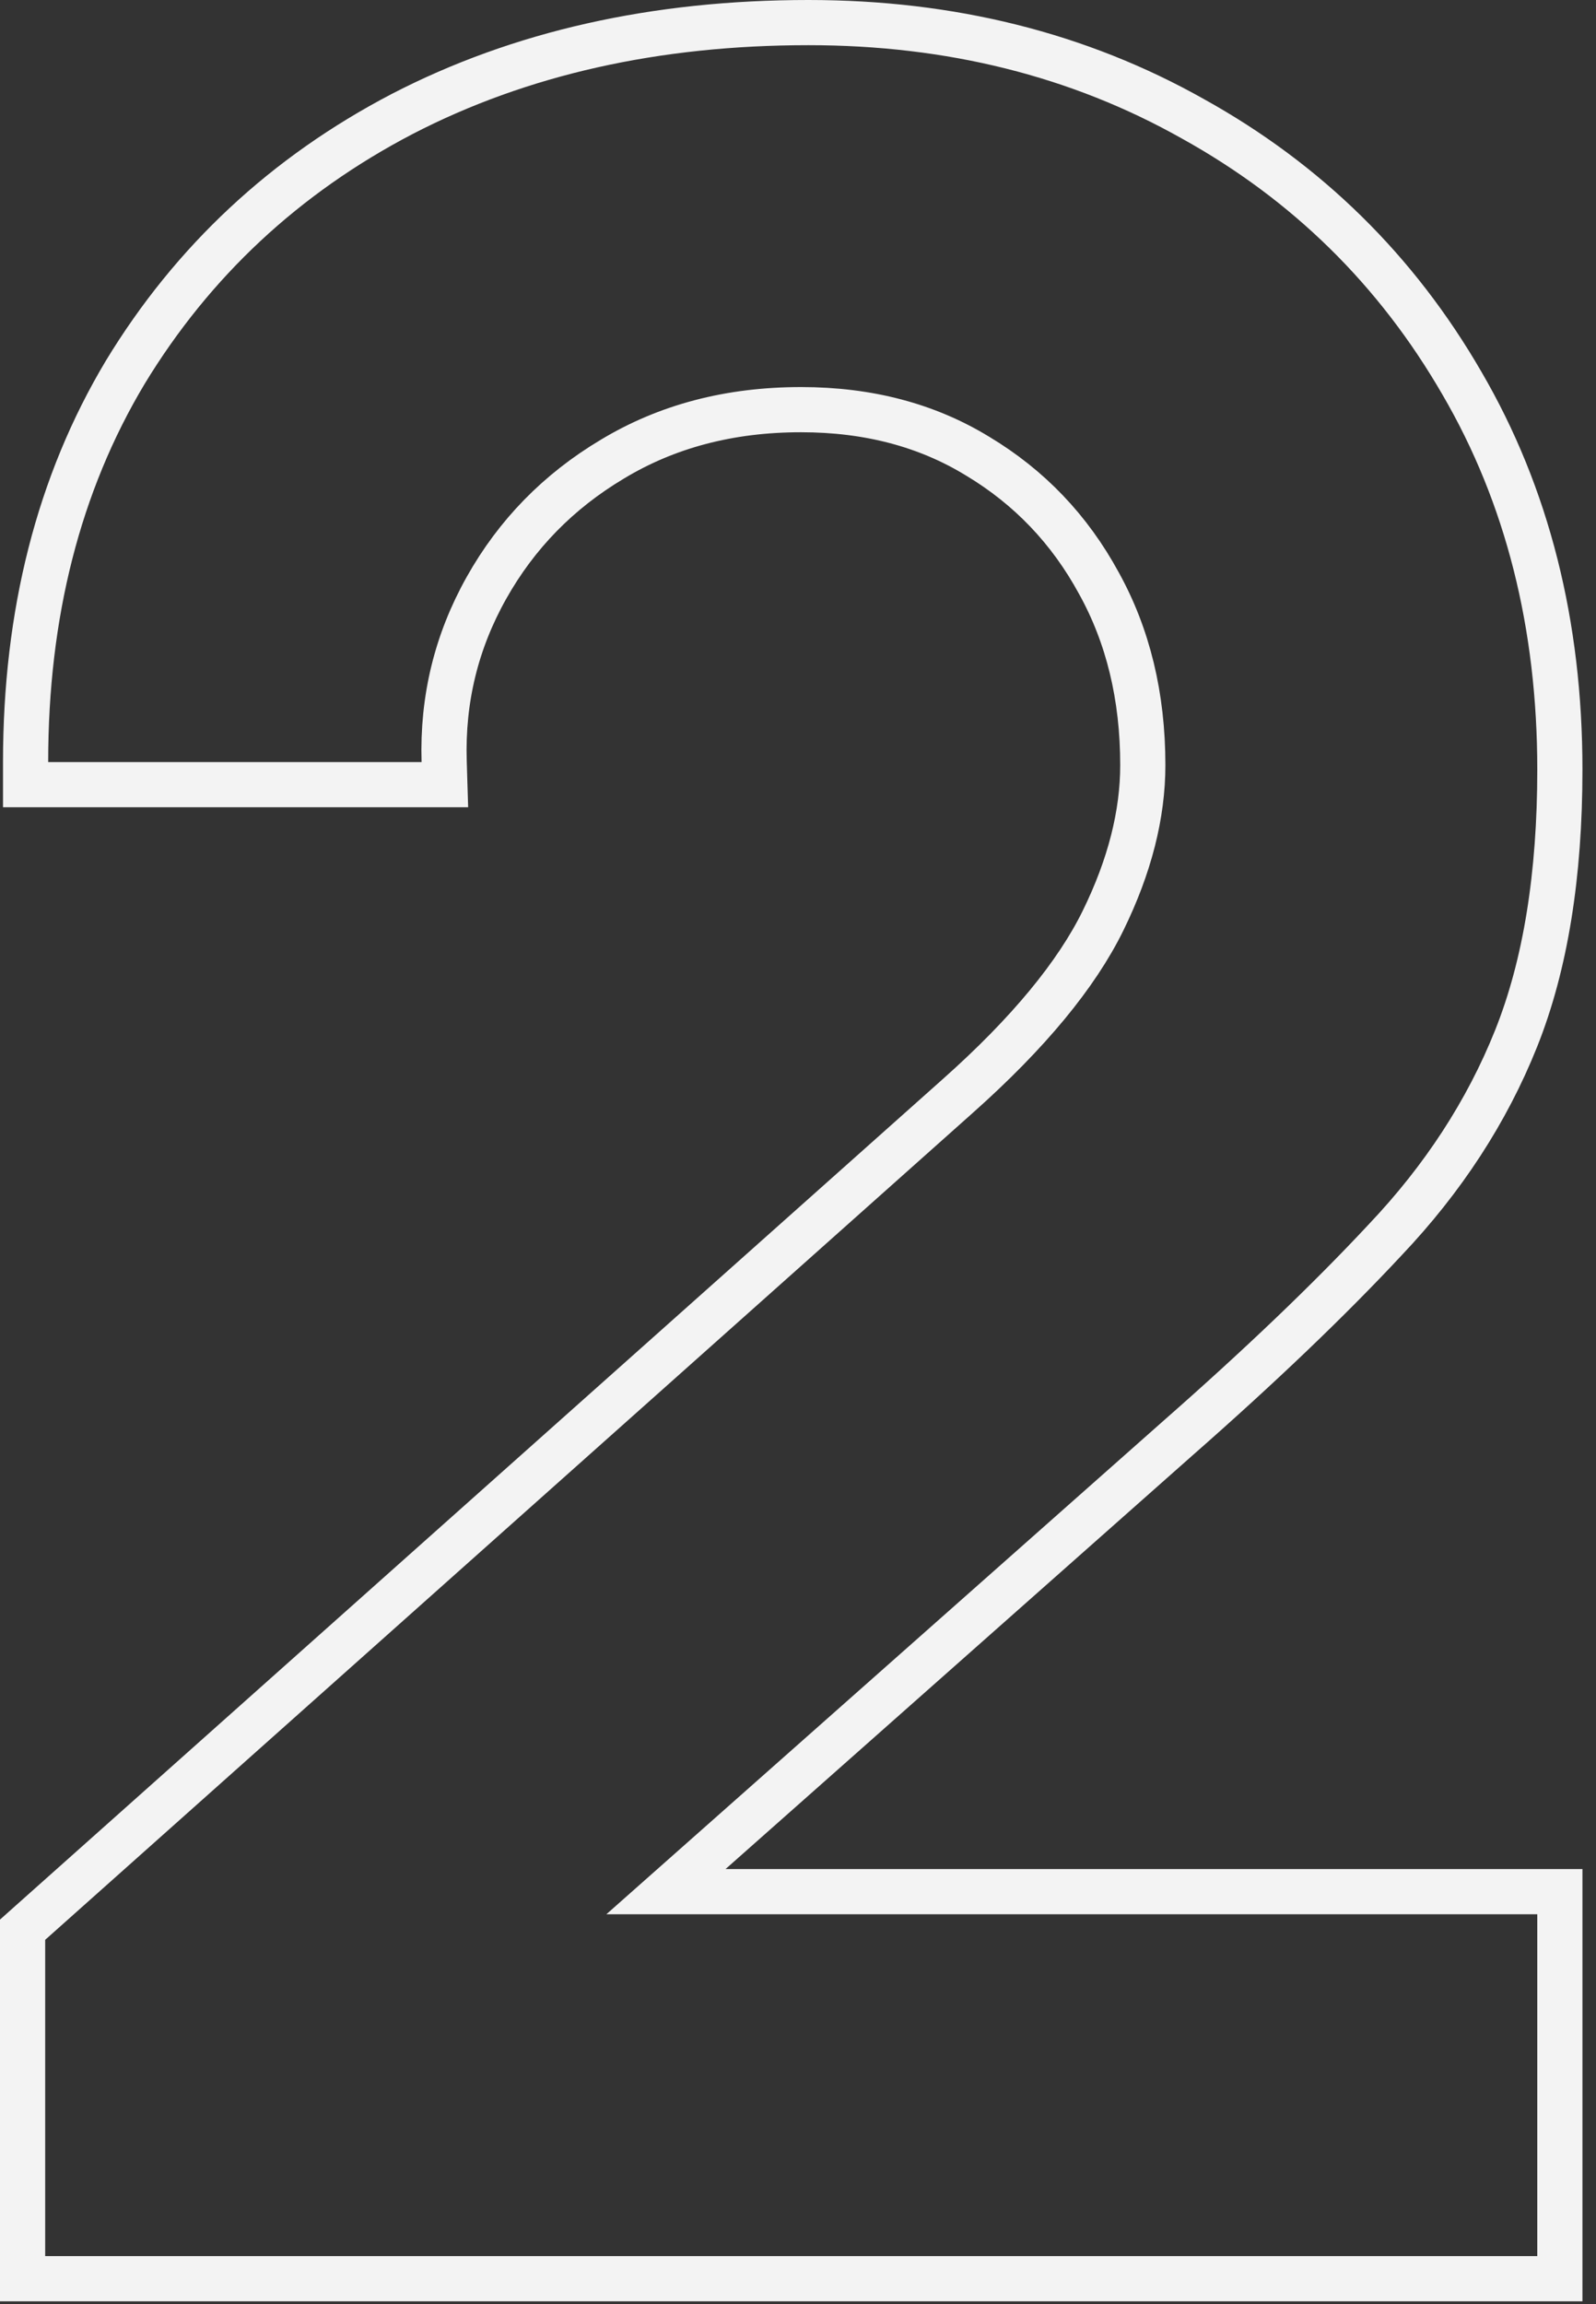 <?xml version="1.0" encoding="UTF-8"?> <svg xmlns="http://www.w3.org/2000/svg" width="106" height="153" viewBox="0 0 106 153" fill="none"><rect x="0" y="0" width="106" height="153" fill="#333333" stroke="none"/><path d="M1.5 149.8V151.3H3H102.1H103.6V149.8V127.1V125.6H102.1H44.231L78.19 95.527C78.191 95.526 78.191 95.526 78.192 95.525C83.681 90.706 88.284 86.306 91.992 82.328C95.844 78.269 98.751 73.812 100.693 68.957C102.651 64.061 103.6 58.092 103.6 51.1C103.6 41.47 101.446 32.903 97.097 25.446C92.762 17.947 86.8 12.088 79.232 7.891C71.654 3.621 63.131 1.5 53.7 1.5C43.565 1.5 34.556 3.508 26.71 7.568L26.706 7.57C18.935 11.628 12.796 17.35 8.318 24.721L8.318 24.721L8.313 24.73C3.886 32.13 1.7 40.772 1.7 50.6V52.1H3.2H28H29.546L29.499 50.555C29.374 46.424 30.309 42.594 32.308 39.034C34.311 35.467 37.09 32.623 40.668 30.488L40.675 30.484C44.283 28.307 48.443 27.2 53.2 27.2C57.692 27.2 61.581 28.241 64.918 30.28L64.918 30.28L64.928 30.286C68.363 32.347 71.042 35.149 72.982 38.717L72.988 38.727C74.916 42.211 75.9 46.222 75.9 50.8C75.9 54.063 75.039 57.504 73.254 61.139C71.505 64.698 68.326 68.581 63.603 72.779L63.602 72.78L2.002 127.68L1.5 128.128V128.8V149.8Z" stroke="#F3F3F3" stroke-width="3"></path></svg> 